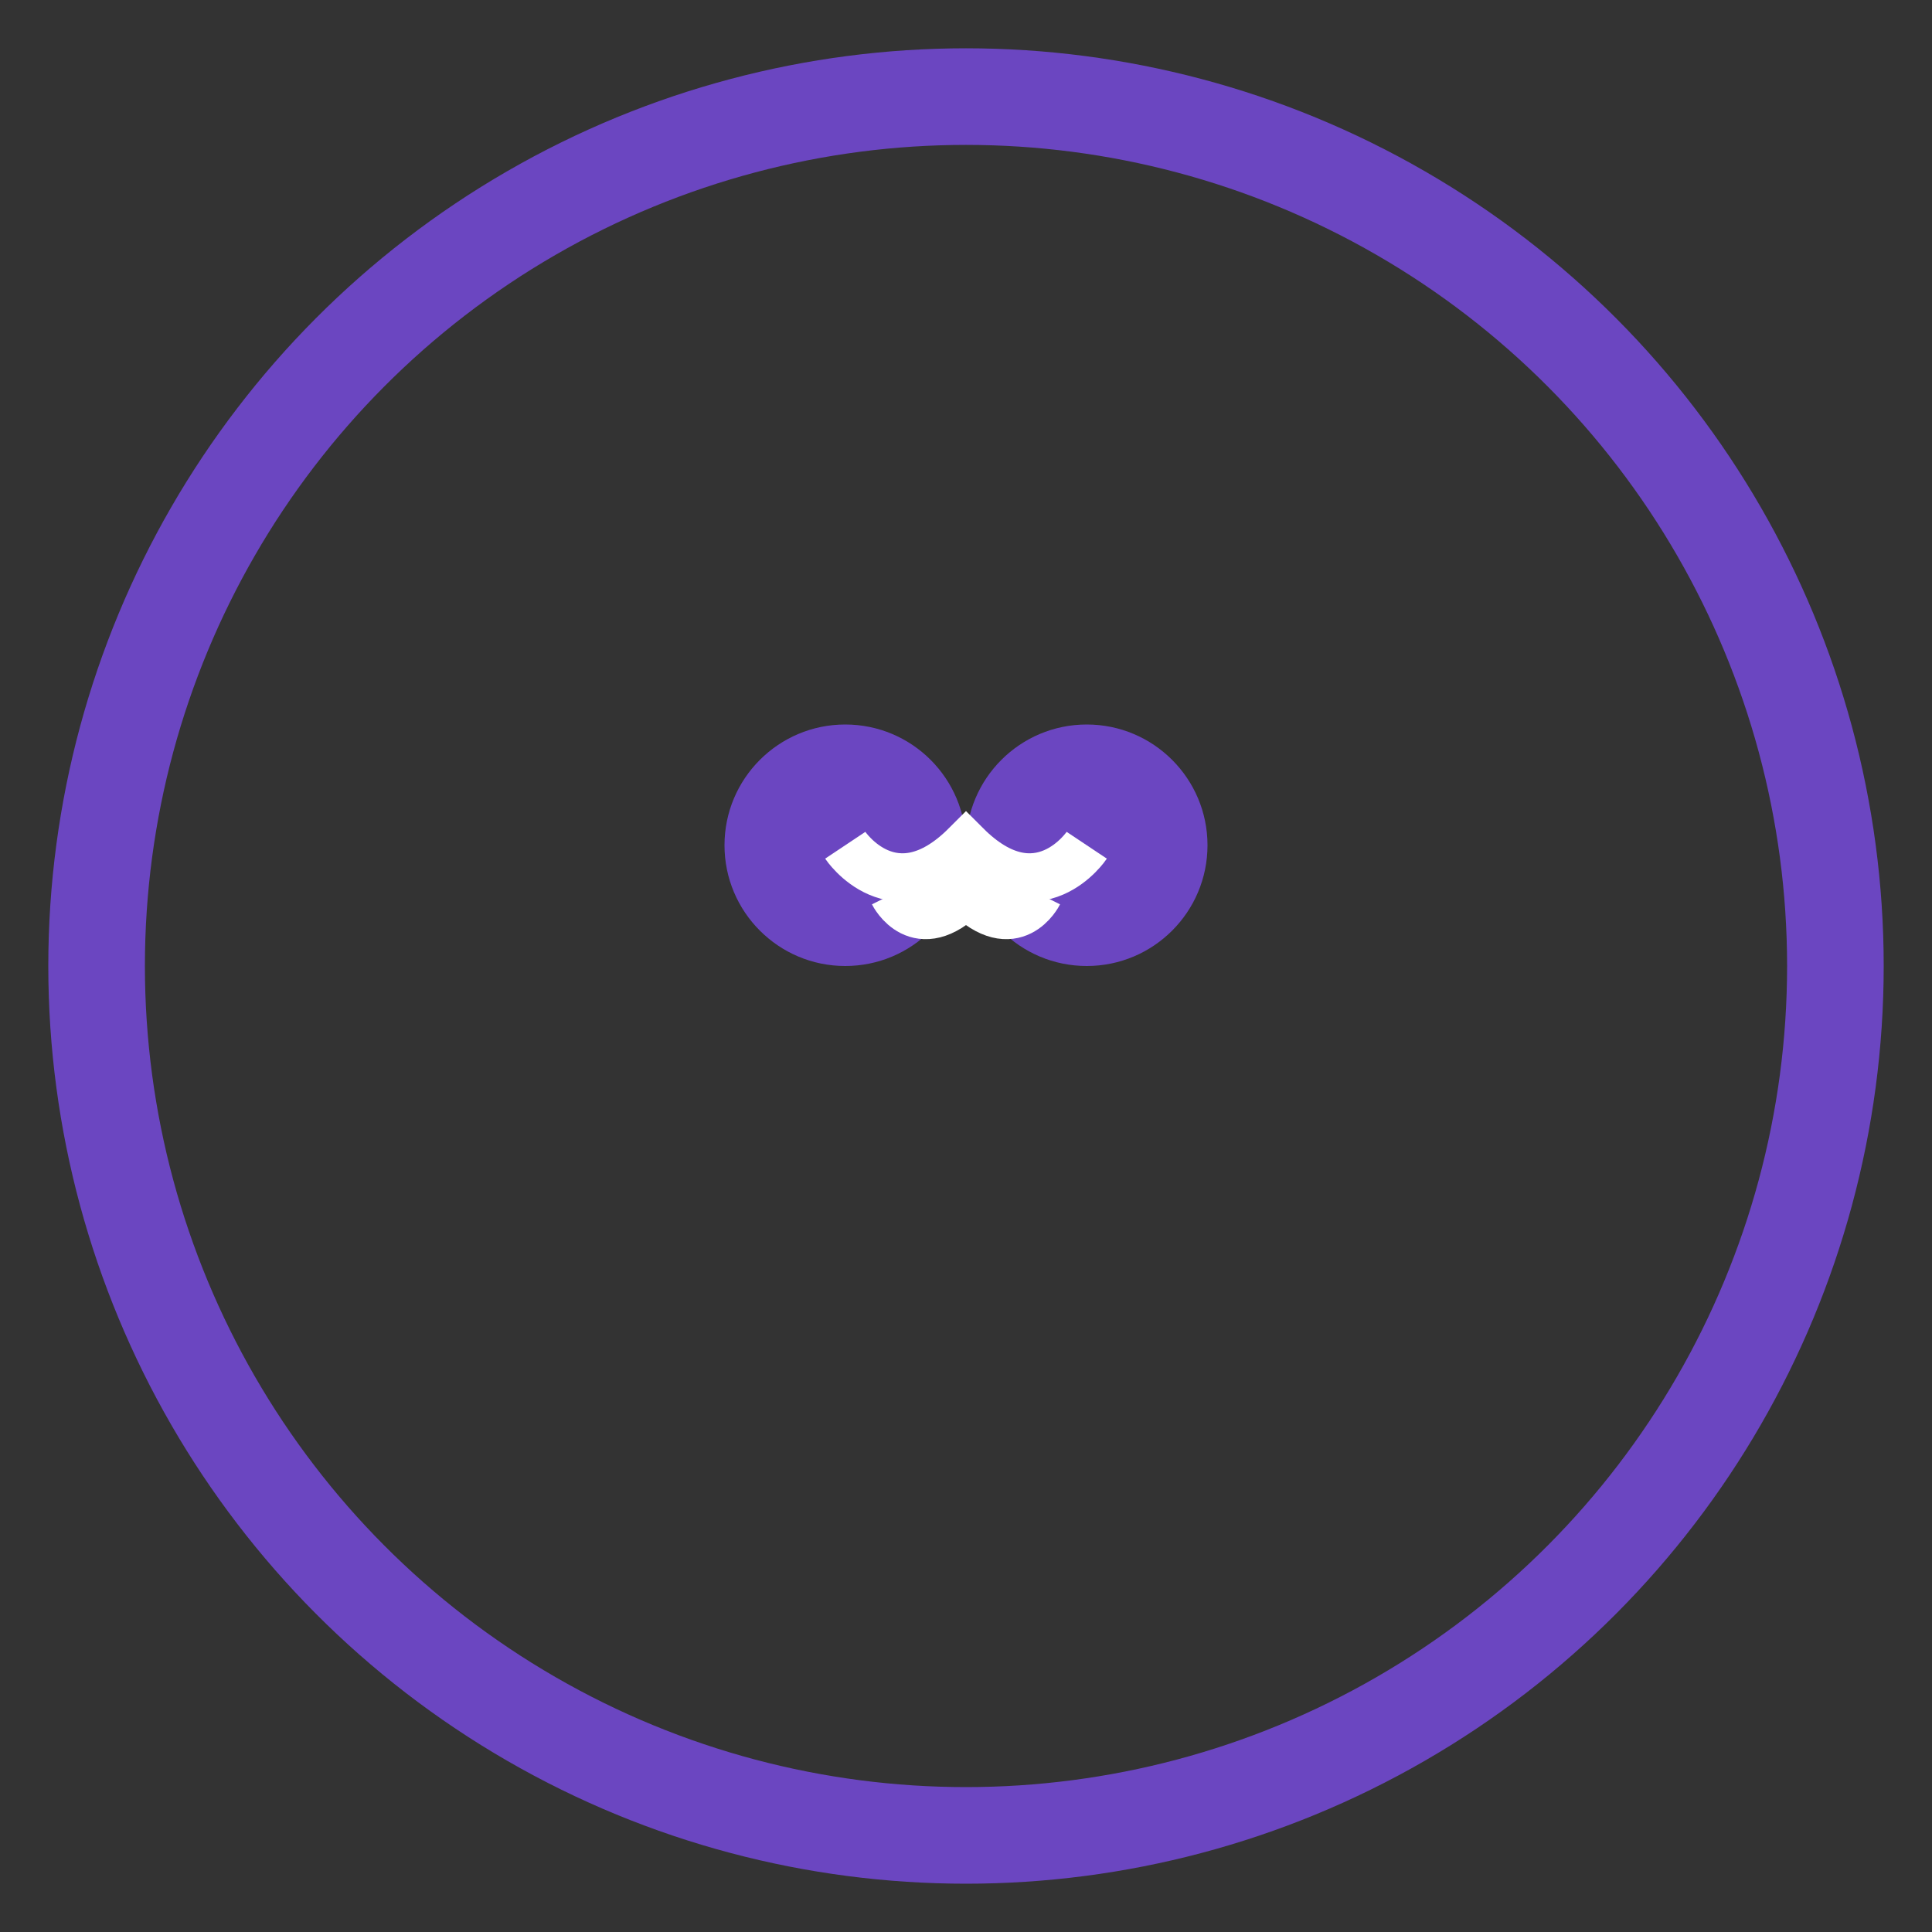 <?xml version="1.0" encoding="UTF-8"?>
<svg width="80" height="80" viewBox="0 0 80 80" fill="none" xmlns="http://www.w3.org/2000/svg">
    <rect x="0" y="0" width="80" height="80" fill="#333333" stroke="none"/>
    <!-- Círculo de fundo -->
    <circle cx="40" cy="40" r="36" stroke="#6B46C1" stroke-width="4"/>
    
    <!-- Silhuetas do casal -->
    <path d="M30 35C30 32.239 32.239 30 35 30C37.761 30 40 32.239 40 35C40 37.761 37.761 40 35 40C32.239 40 30 37.761 30 35Z" fill="#6B46C1"/>
    <path d="M40 35C40 32.239 42.239 30 45 30C47.761 30 50 32.239 50 35C50 37.761 47.761 40 45 40C42.239 40 40 37.761 40 35Z" fill="#6B46C1"/>
    
    <!-- Corações conectando -->
    <path d="M35 35C35 35 37 38 40 35C43 38 45 35 45 35" stroke="white" stroke-width="2"/>
    <path d="M37 37C37 37 38 39 40 37C42 39 43 37 43 37" stroke="white" stroke-width="2"/>
</svg> 